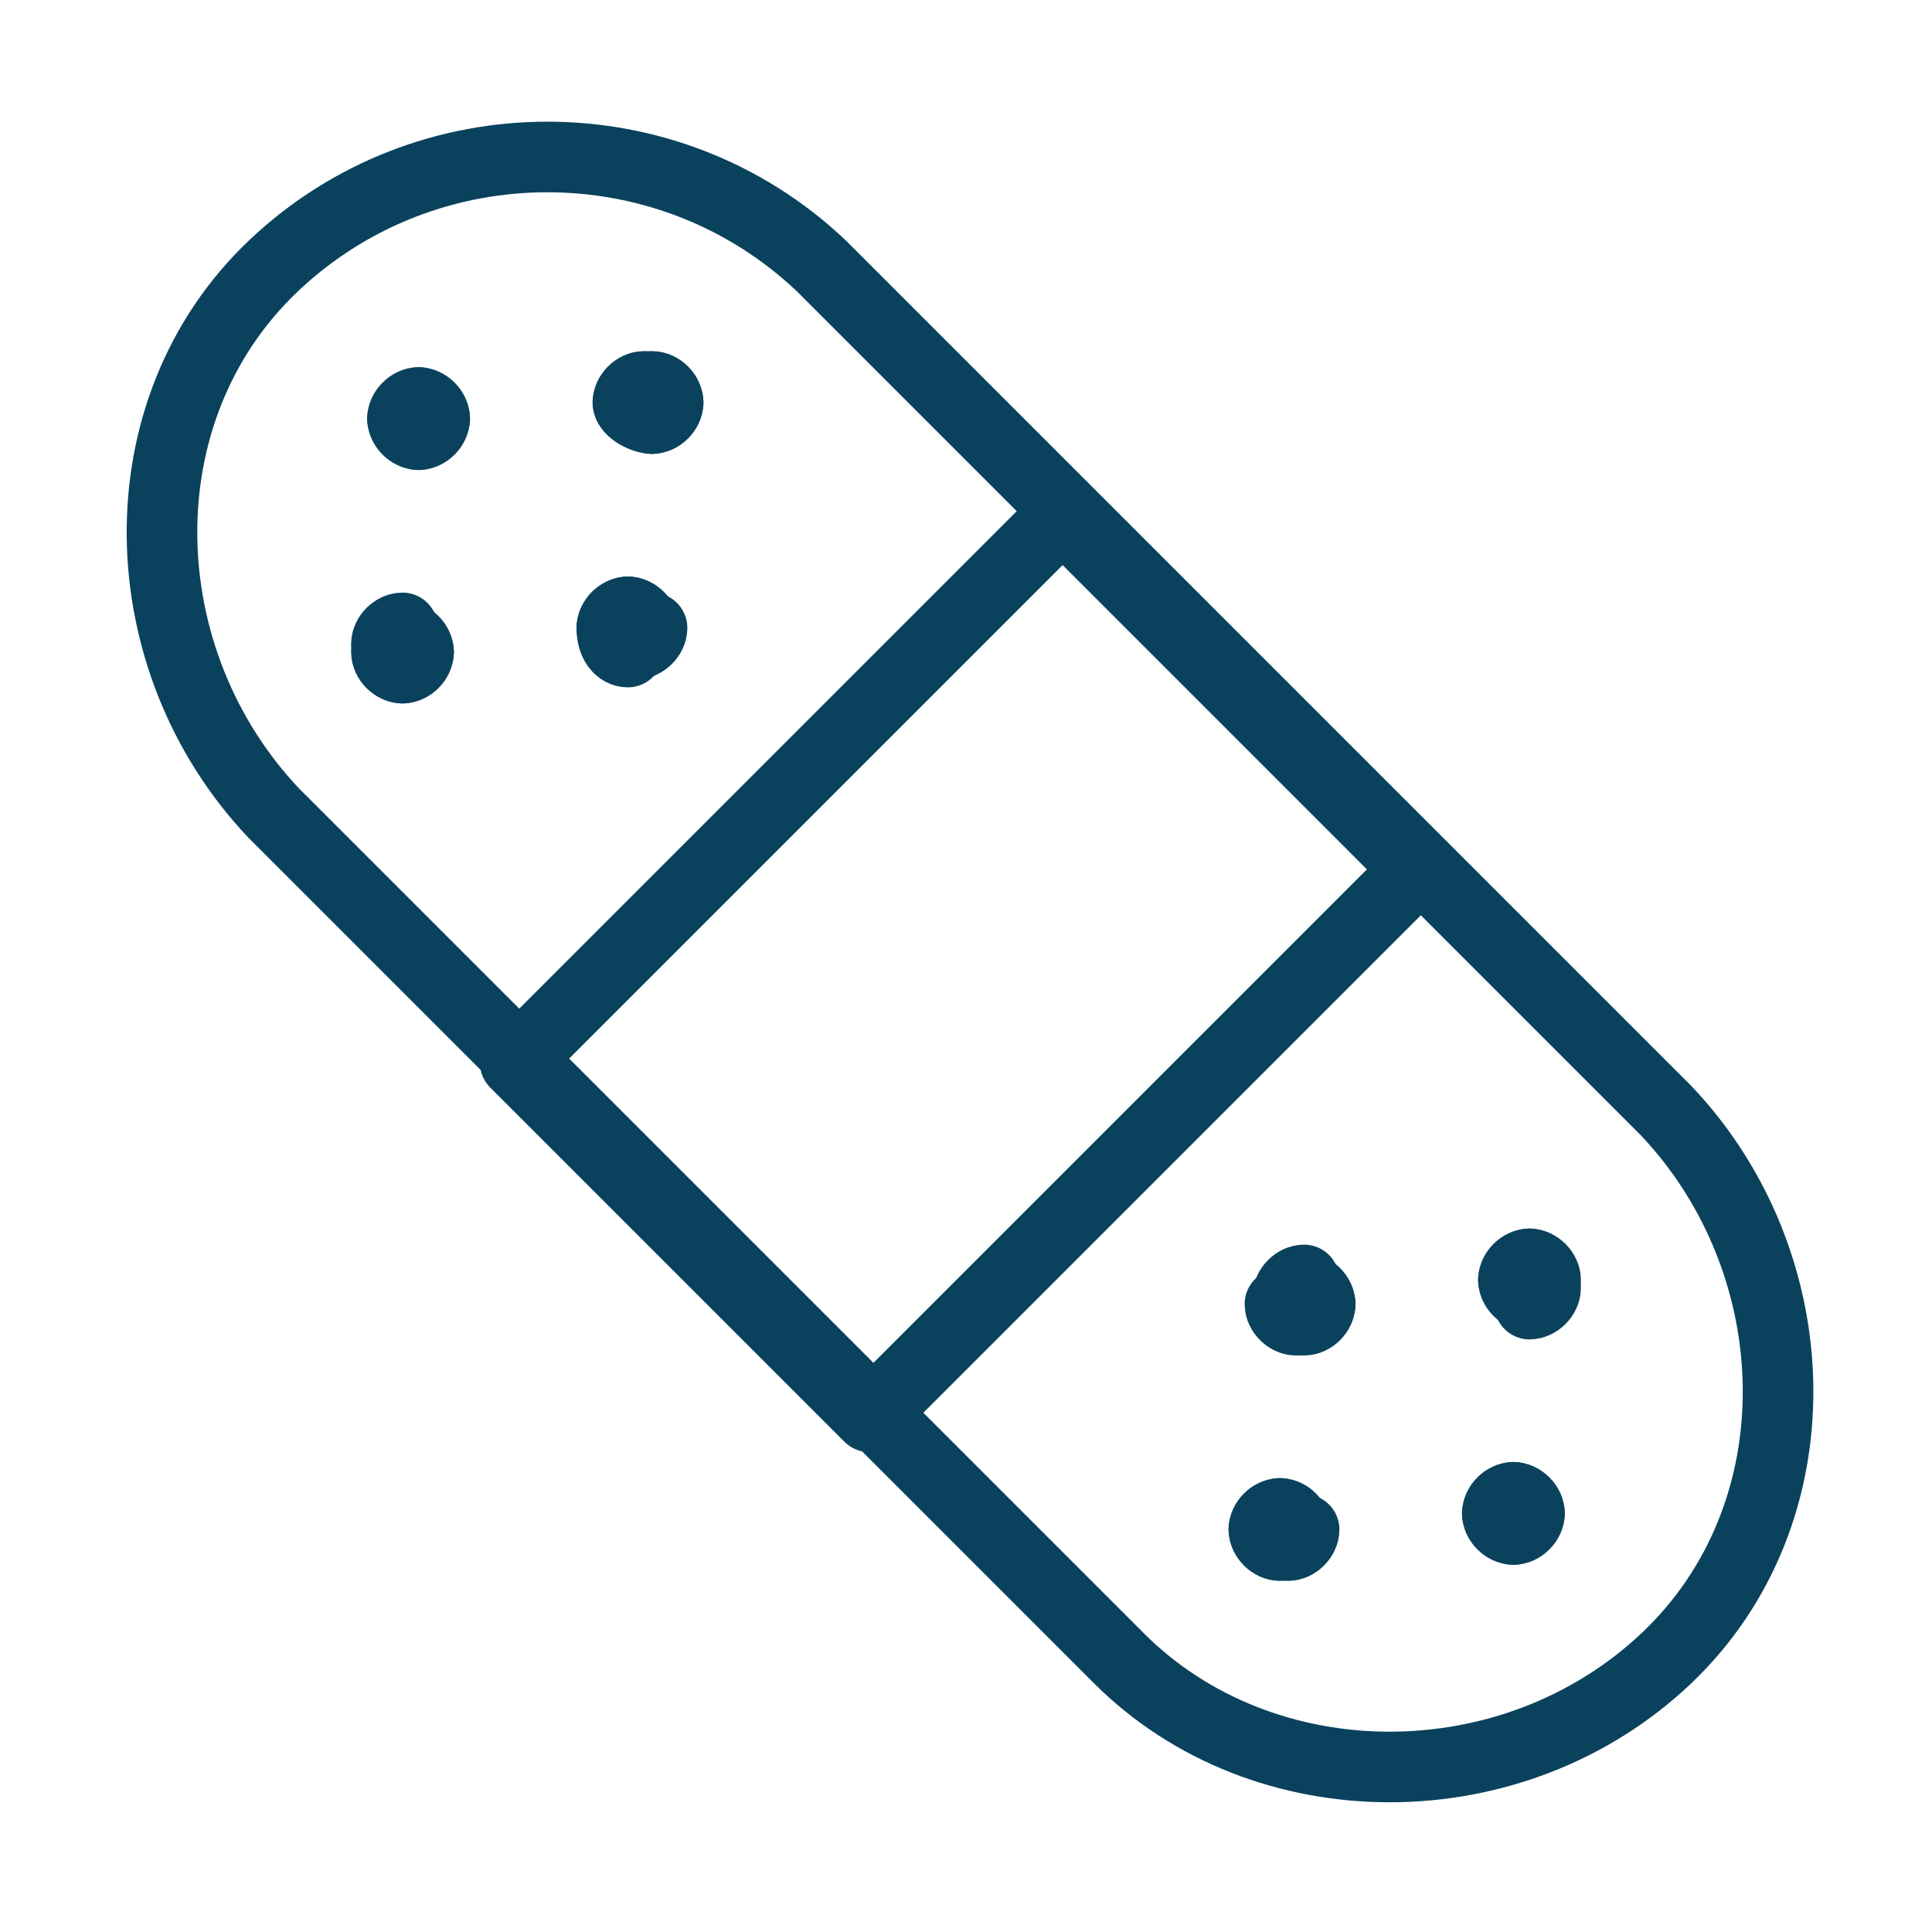 <?xml version="1.0" encoding="UTF-8"?> <!-- Generator: Adobe Illustrator 24.2.1, SVG Export Plug-In . SVG Version: 6.00 Build 0) --> <svg xmlns="http://www.w3.org/2000/svg" xmlns:xlink="http://www.w3.org/1999/xlink" version="1.1" id="Layer_1" x="0px" y="0px" viewBox="0 0 48 48" style="enable-background:new 0 0 48 48;" xml:space="preserve"> <style type="text/css"> .st0{fill:none;stroke:#0A425E;stroke-width:0.877;stroke-linecap:round;stroke-linejoin:round;stroke-miterlimit:16;} </style> <g transform="matrix(2,0,0,2,0,0)"> <path class="st0" d="M10.2,3.3c-1.9-1.8-4.9-1.8-6.8,0s-1.8,4.9,0,6.8l10.5,10.5c1.8,1.8,4.9,1.8,6.8,0s1.8-4.9,0-6.8L10.2,3.3z"></path> <path class="st0" d="M6.4,13.2l6.8-6.8l4.4,4.4l-6.8,6.8L6.4,13.2z"></path> <path class="st0" d="M5.2,5c0.1,0,0.2,0.1,0.2,0.2"></path> <path class="st0" d="M5,5.2C5,5.1,5.1,5,5.2,5"></path> <path class="st0" d="M5.2,5.4C5.1,5.4,5,5.3,5,5.2"></path> <path class="st0" d="M5.4,5.2c0,0.1-0.1,0.2-0.2,0.2"></path> <path class="st0" d="M7.8,7.6C7.9,7.6,8,7.7,8,7.8"></path> <path class="st0" d="M7.6,7.8c0-0.1,0.1-0.2,0.2-0.2"></path> <path class="st0" d="M7.8,8.1C7.7,8.1,7.6,8,7.6,7.8"></path> <path class="st0" d="M8.1,7.8C8.1,7.9,8,8,7.9,8"></path> <path class="st0" d="M8.1,4.8c0.1,0,0.2,0.1,0.2,0.2"></path> <path class="st0" d="M7.8,5c0-0.1,0.1-0.2,0.2-0.2"></path> <path class="st0" d="M8.1,5.2C8,5.2,7.8,5.1,7.8,5"></path> <path class="st0" d="M8.3,5c0,0.1-0.1,0.2-0.2,0.2"></path> <path class="st0" d="M4.8,8.1c0,0.1,0.1,0.2,0.2,0.2"></path> <path class="st0" d="M5,7.8C4.9,7.8,4.8,7.9,4.8,8"></path> <path class="st0" d="M5.2,8.1C5.2,8,5.1,7.9,5,7.9"></path> <path class="st0" d="M5,8.3c0.1,0,0.2-0.1,0.2-0.2"></path> <path class="st0" d="M19,18.8c0-0.1-0.1-0.2-0.2-0.2"></path> <path class="st0" d="M18.8,19c0.1,0,0.2-0.1,0.2-0.2"></path> <path class="st0" d="M18.6,18.8c0,0.1,0.1,0.2,0.2,0.2"></path> <path class="st0" d="M18.8,18.6c-0.1,0-0.2,0.1-0.2,0.2"></path> <path class="st0" d="M16.4,16.2c0-0.1-0.1-0.2-0.2-0.2"></path> <path class="st0" d="M16.2,16.4c0.1,0,0.2-0.1,0.2-0.2"></path> <path class="st0" d="M15.9,16.2c0,0.1,0.1,0.2,0.2,0.2"></path> <path class="st0" d="M16.2,15.9c-0.1,0-0.2,0.1-0.2,0.2"></path> <path class="st0" d="M19.2,15.9c0-0.1-0.1-0.2-0.2-0.2"></path> <path class="st0" d="M19,16.2c0.1,0,0.2-0.1,0.2-0.2"></path> <path class="st0" d="M18.8,15.9c0,0.1,0.1,0.2,0.2,0.2"></path> <path class="st0" d="M19,15.7c-0.1,0-0.2,0.1-0.2,0.2"></path> <path class="st0" d="M15.9,19.2c-0.1,0-0.2-0.1-0.2-0.2"></path> <path class="st0" d="M16.2,19c0,0.1-0.1,0.2-0.2,0.2"></path> <path class="st0" d="M15.9,18.8c0.1,0,0.2,0.1,0.2,0.2"></path> <path class="st0" d="M15.7,19c0-0.1,0.1-0.2,0.2-0.2"></path> </g> </svg> 